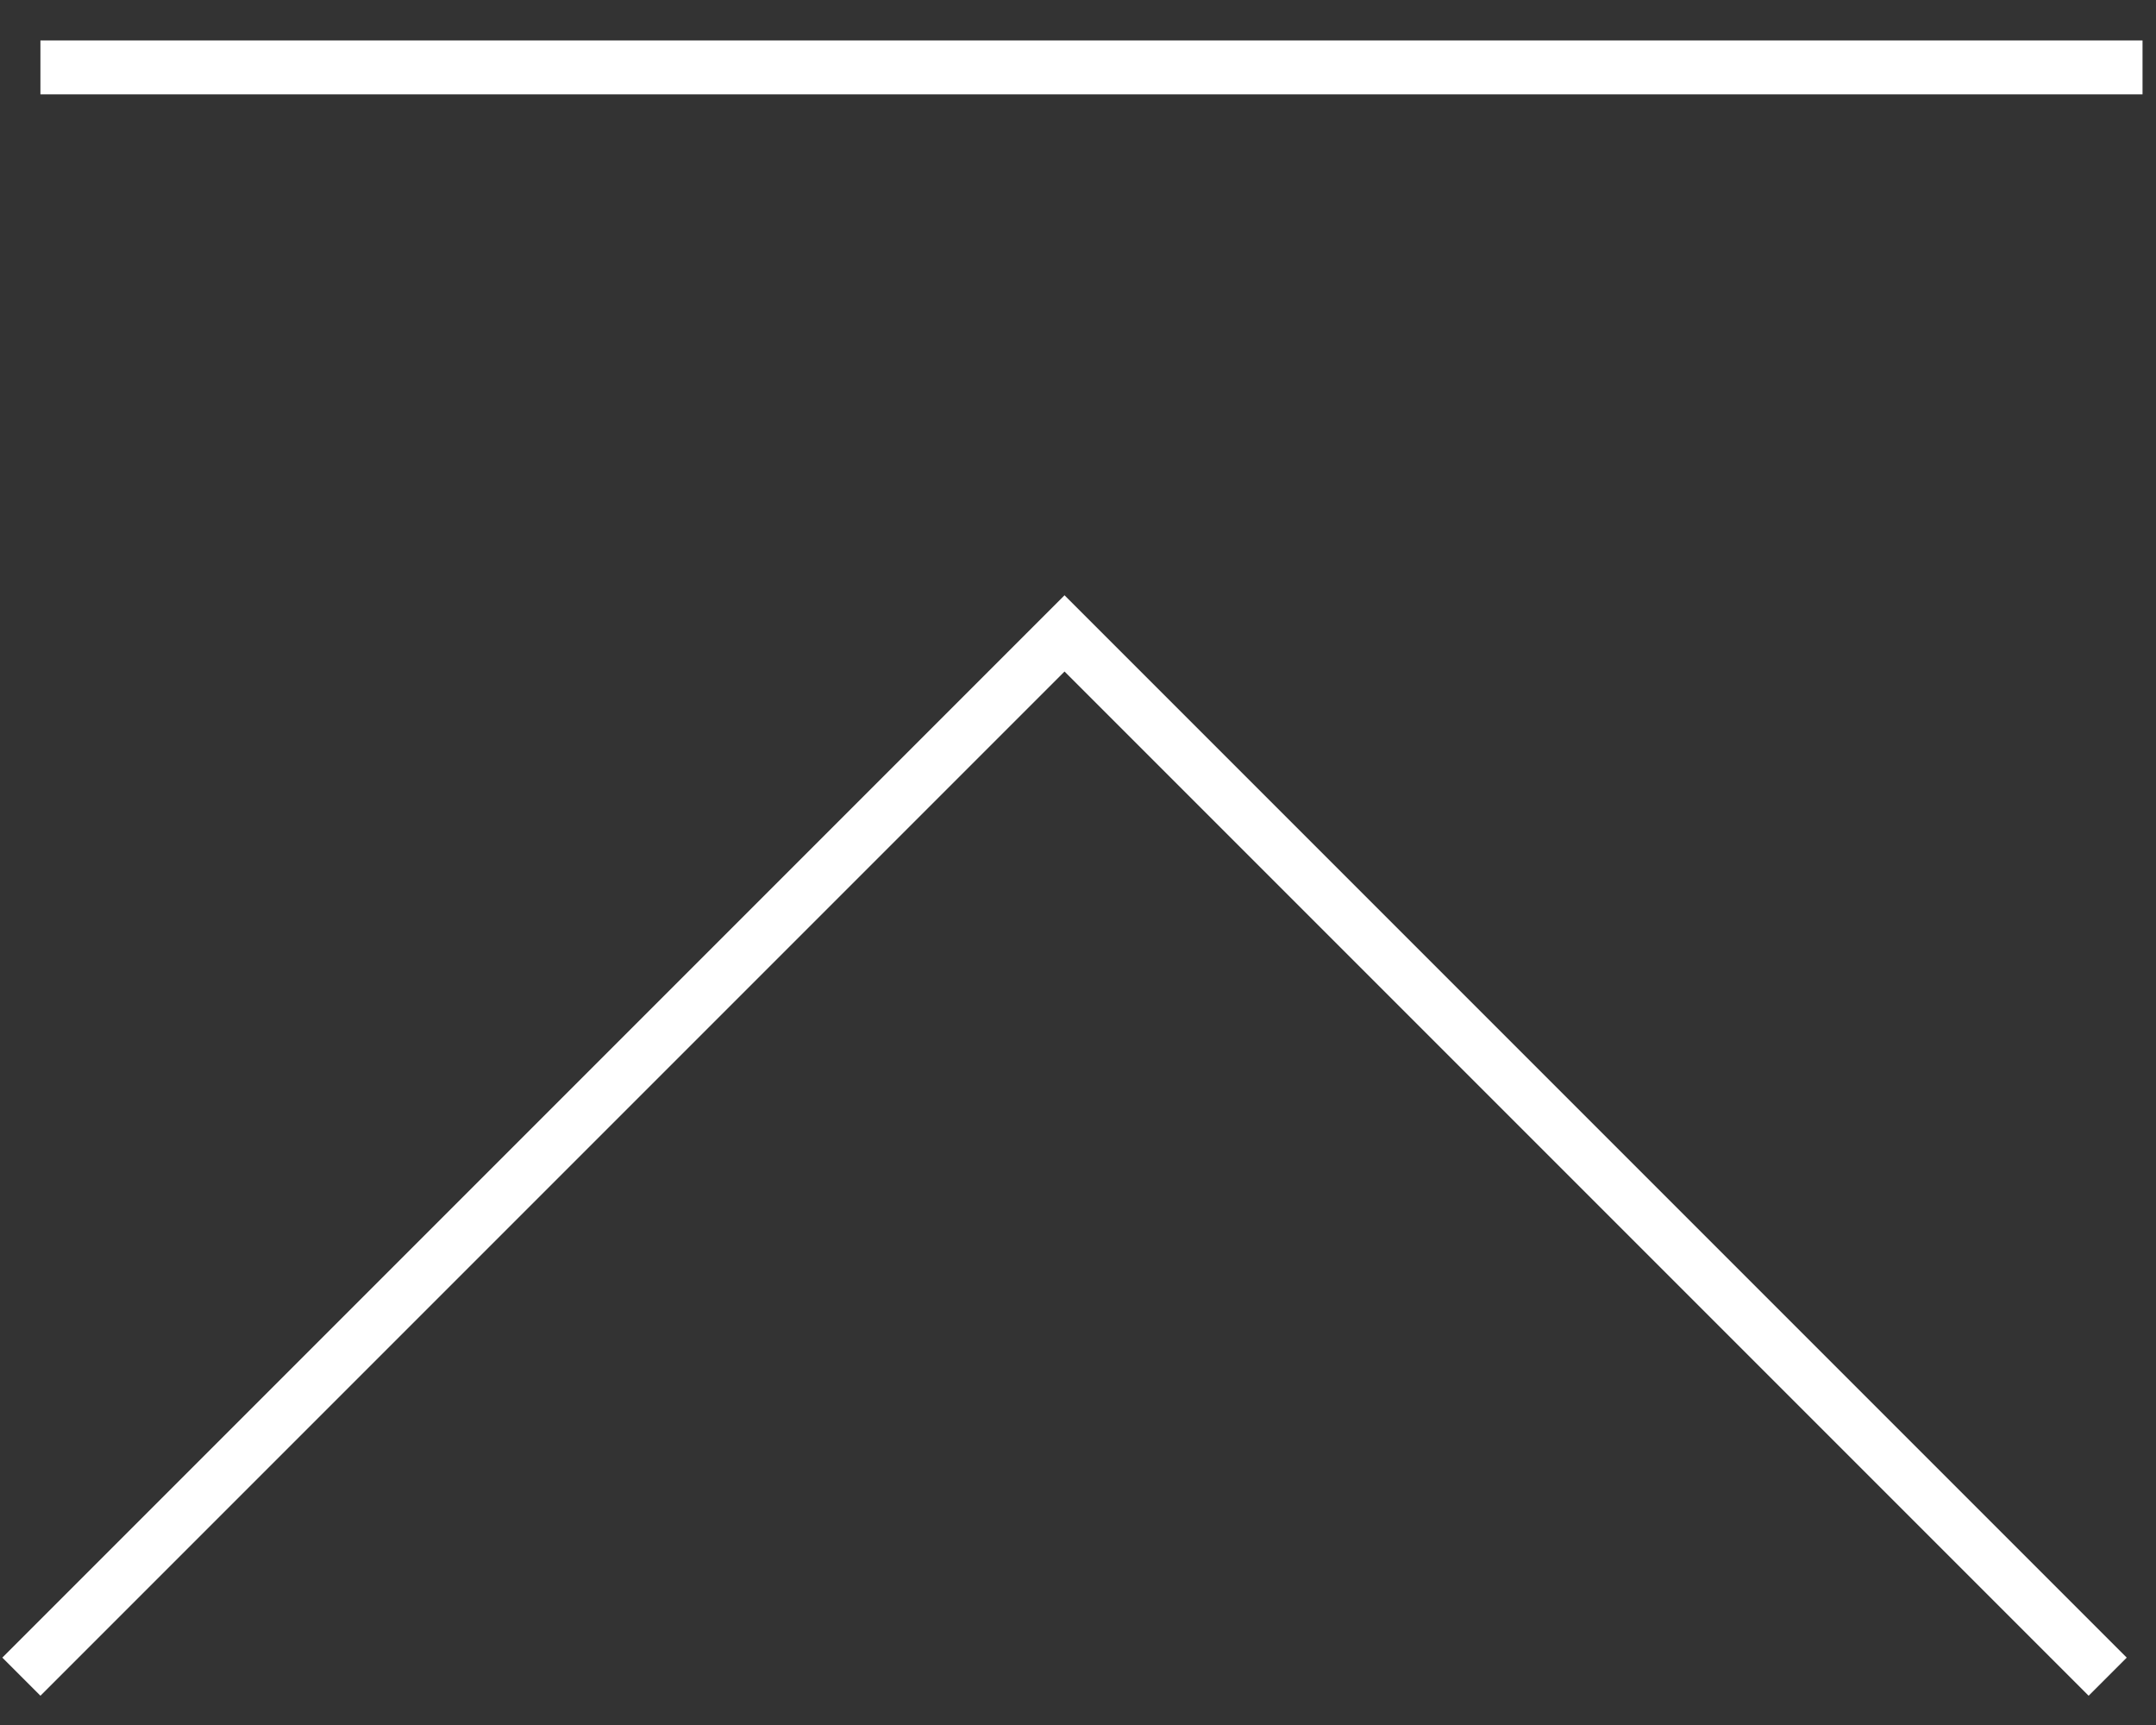 <?xml version="1.0" encoding="utf-8"?>
<!-- Generator: Adobe Illustrator 15.0.0, SVG Export Plug-In  -->
<!DOCTYPE svg PUBLIC "-//W3C//DTD SVG 1.1//EN" "http://www.w3.org/Graphics/SVG/1.1/DTD/svg11.dtd">
<svg version="1.1"
	 xmlns="http://www.w3.org/2000/svg" xmlns:xlink="http://www.w3.org/1999/xlink" xmlns:a="http://ns.adobe.com/AdobeSVGViewerExtensions/3.0/"
	 x="0px" y="0px" width="40px" height="32px" viewBox="-0.043 -0.75 40 32" enable-background="new -0.043 -0.75 40 32"
	 xml:space="preserve">
<rect x="-0.043" y="-0.75" width="40" height="32" fill="#333333" stroke="none"/>
<defs>
</defs>
<polyline fill-rule="evenodd" clip-rule="evenodd" fill="none" stroke="#FFFFFF" stroke-linecap="square" stroke-miterlimit="10" points="
	0.707,30 19.707,11 38.707,30 "/>
<line fill-rule="evenodd" clip-rule="evenodd" fill="none" stroke="#FFFFFF" stroke-linecap="square" stroke-miterlimit="10" x1="1.207" y1="0.5" x2="39.207" y2="0.5"/>
</svg>
